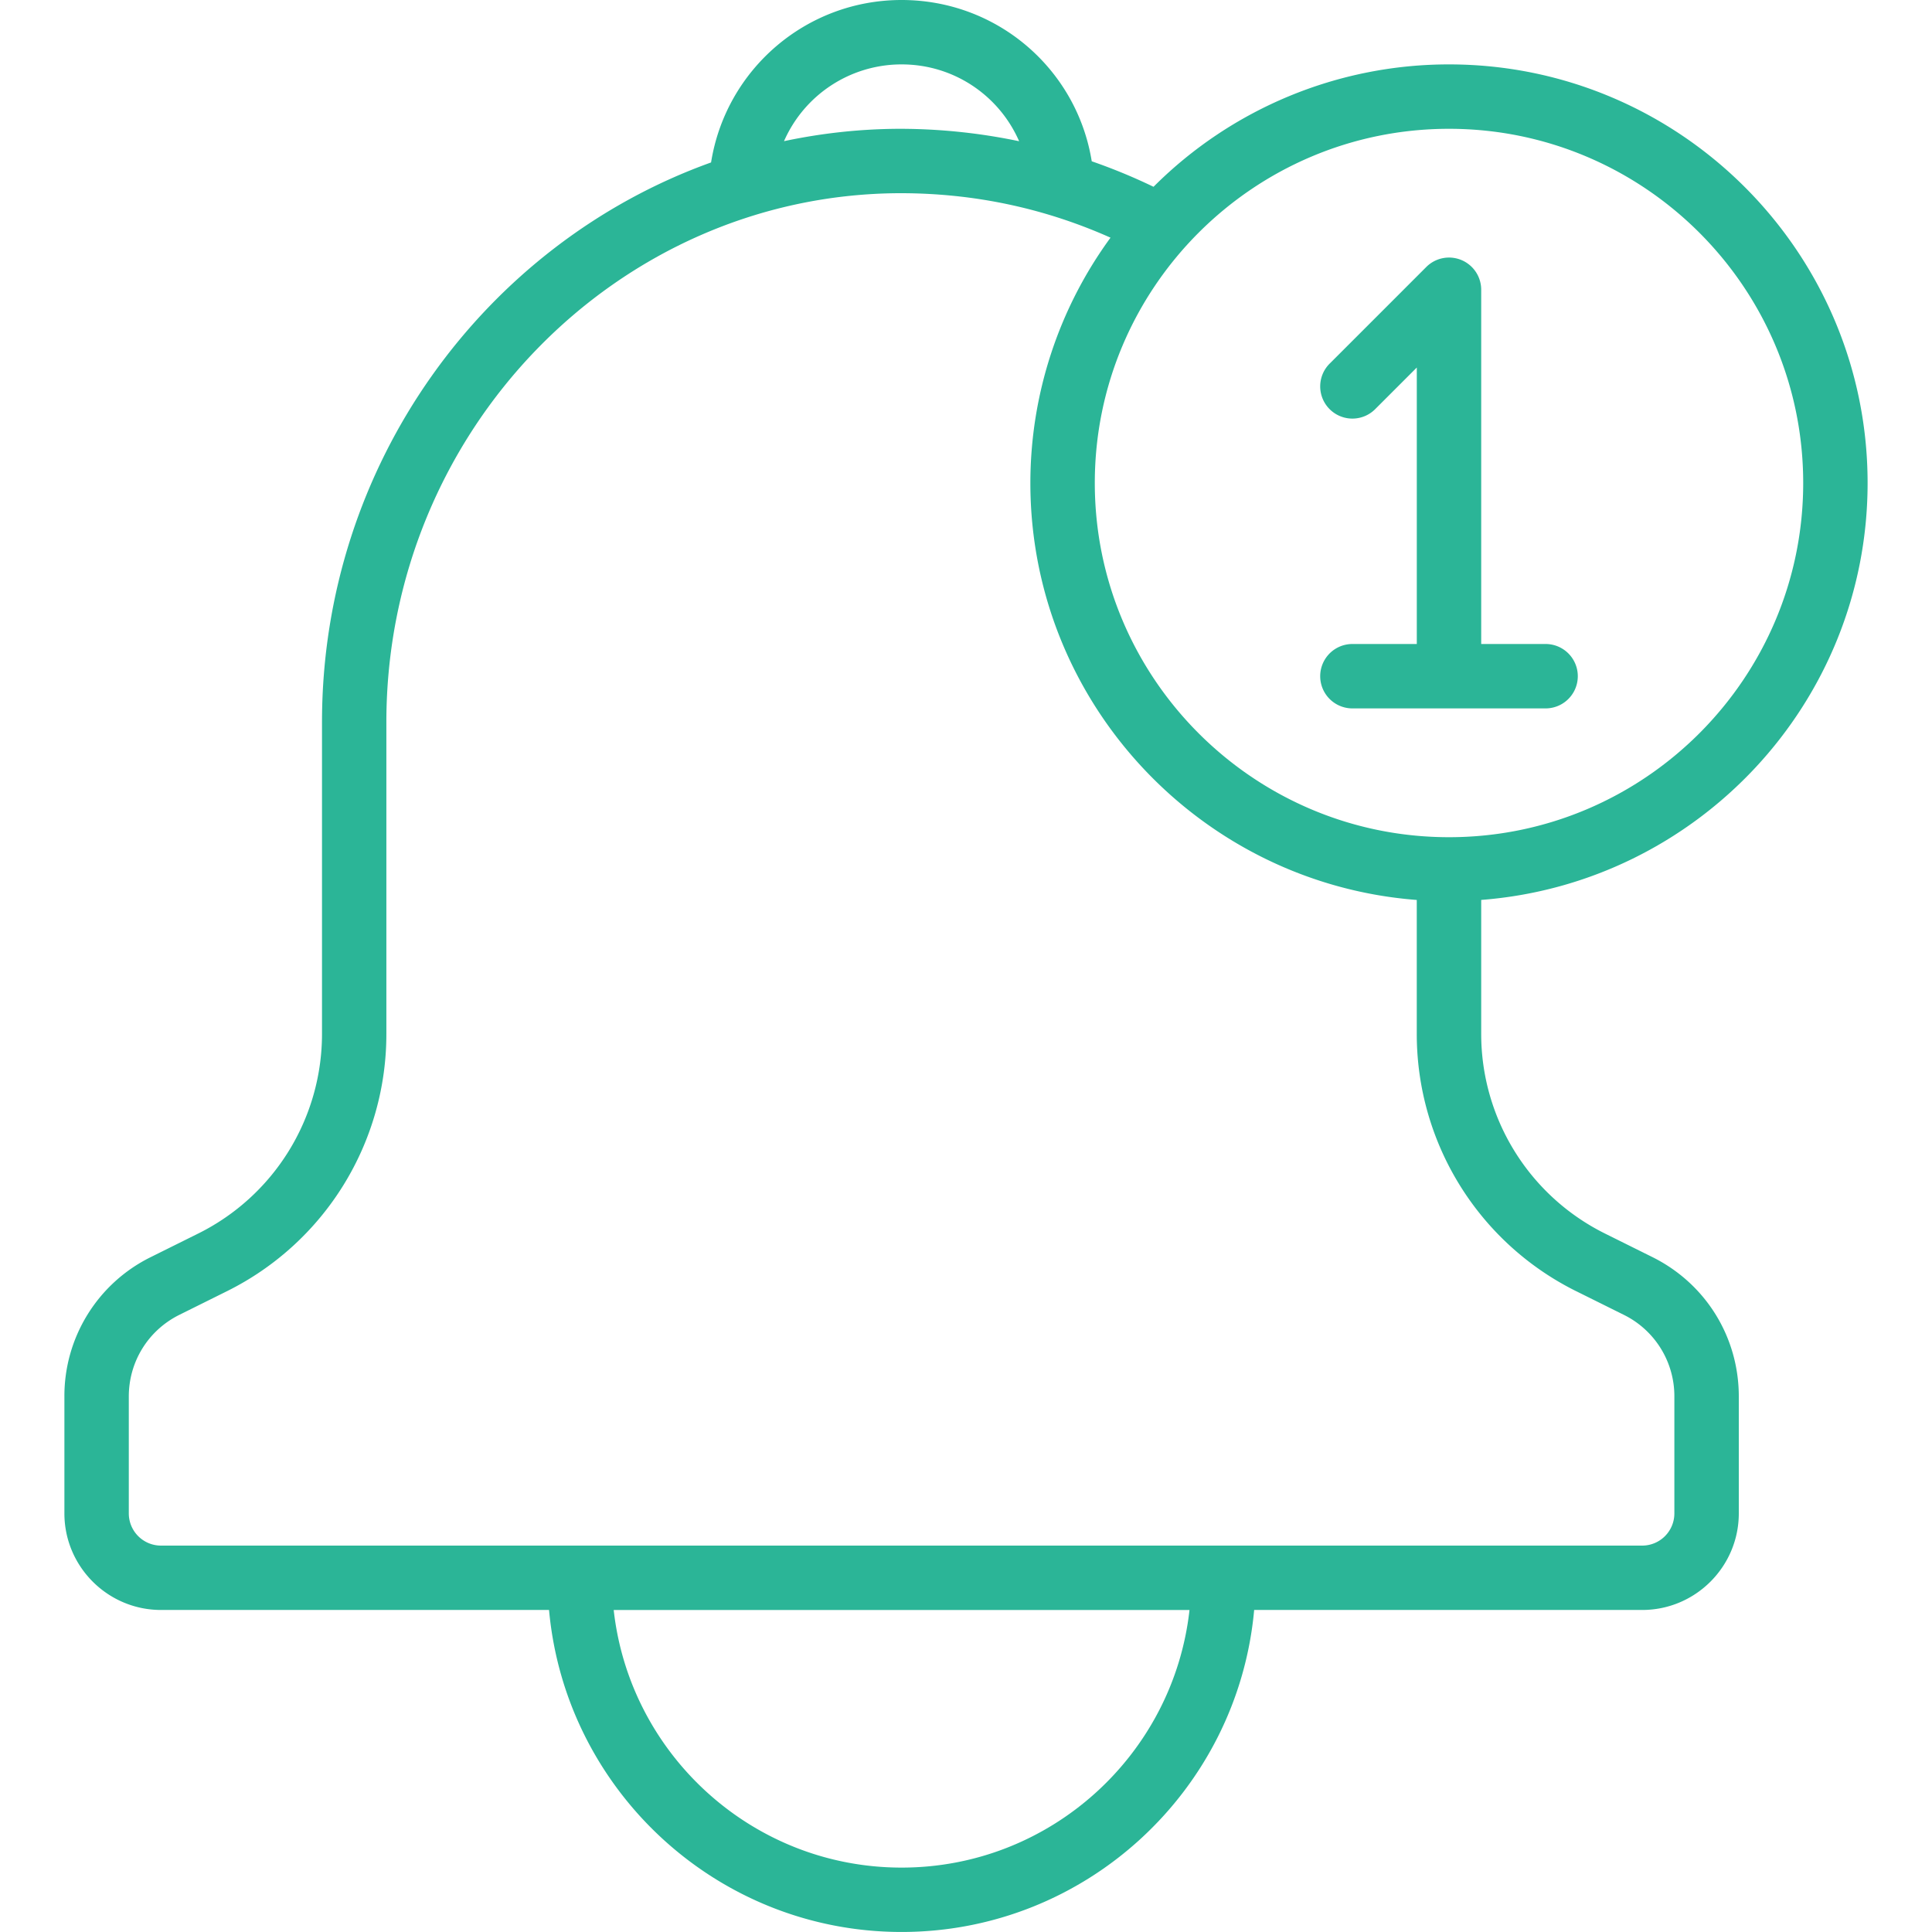 <?xml version="1.0" encoding="UTF-8"?>
<svg xmlns="http://www.w3.org/2000/svg" xmlns:xlink="http://www.w3.org/1999/xlink" version="1.1" width="512" height="512" x="0" y="0" viewBox="0 0 60 60" style="enable-background:new 0 0 512 512" xml:space="preserve" class="">
  <g>
    <path d="M58 15c0-7.168-5.832-13-13-13a12.96 12.96 0 0 0-9.176 3.801 18.007 18.007 0 0 0-1.919-.792C33.444 2.151 30.974 0 28 0s-5.459 2.167-5.917 5.045C15.063 7.564 10 14.408 10 22.429v9.66a6.922 6.922 0 0 1-3.835 6.215l-1.492.741A4.808 4.808 0 0 0 2 43.369v3.63c0 1.654 1.346 3 3 3h12.051c.508 5.598 5.221 10 10.949 10s10.442-4.402 10.949-10H51c1.654 0 3-1.346 3-3v-3.63c0-1.844-1.024-3.5-2.675-4.325l-1.486-.738A6.922 6.922 0 0 1 46 32.089v-4.141c6.701-.514 12-6.119 12-12.949zM45 4c6.065 0 11 4.935 11 11s-4.935 11-11 11-11-4.935-11-11S38.935 4 45 4zM28 2c1.634 0 3.035.977 3.65 2.386A18.122 18.122 0 0 0 27.965 4h-.06c-1.218.006-2.407.14-3.557.384A3.984 3.984 0 0 1 28 2zm0 56c-4.625 0-8.442-3.507-8.941-8h17.882c-.499 4.493-4.316 8-8.941 8zm20.944-17.904 1.488.739a2.817 2.817 0 0 1 1.567 2.535V47a1 1 0 0 1-1 1H5a1 1 0 0 1-1-1v-3.63c0-1.081.601-2.052 1.565-2.534l1.494-.742a8.912 8.912 0 0 0 4.94-8.004v-9.66c0-9.013 7.14-16.384 15.913-16.43h.057c2.285 0 4.472.467 6.519 1.381A12.917 12.917 0 0 0 31.999 15c0 6.83 5.299 12.435 12 12.949v4.141a8.916 8.916 0 0 0 4.944 8.006z" fill="#2bb597" opacity="1" data-original="#000000"></path>
    <path d="M42 20a1 1 0 1 0 0 2h6a1 1 0 1 0 0-2h-2V9a.999.999 0 0 0-1.707-.707l-3 3a.999.999 0 1 0 1.414 1.414L44 11.414V20z" fill="#2bb597" opacity="1" data-original="#000000"></path>
  </g>
</svg>
